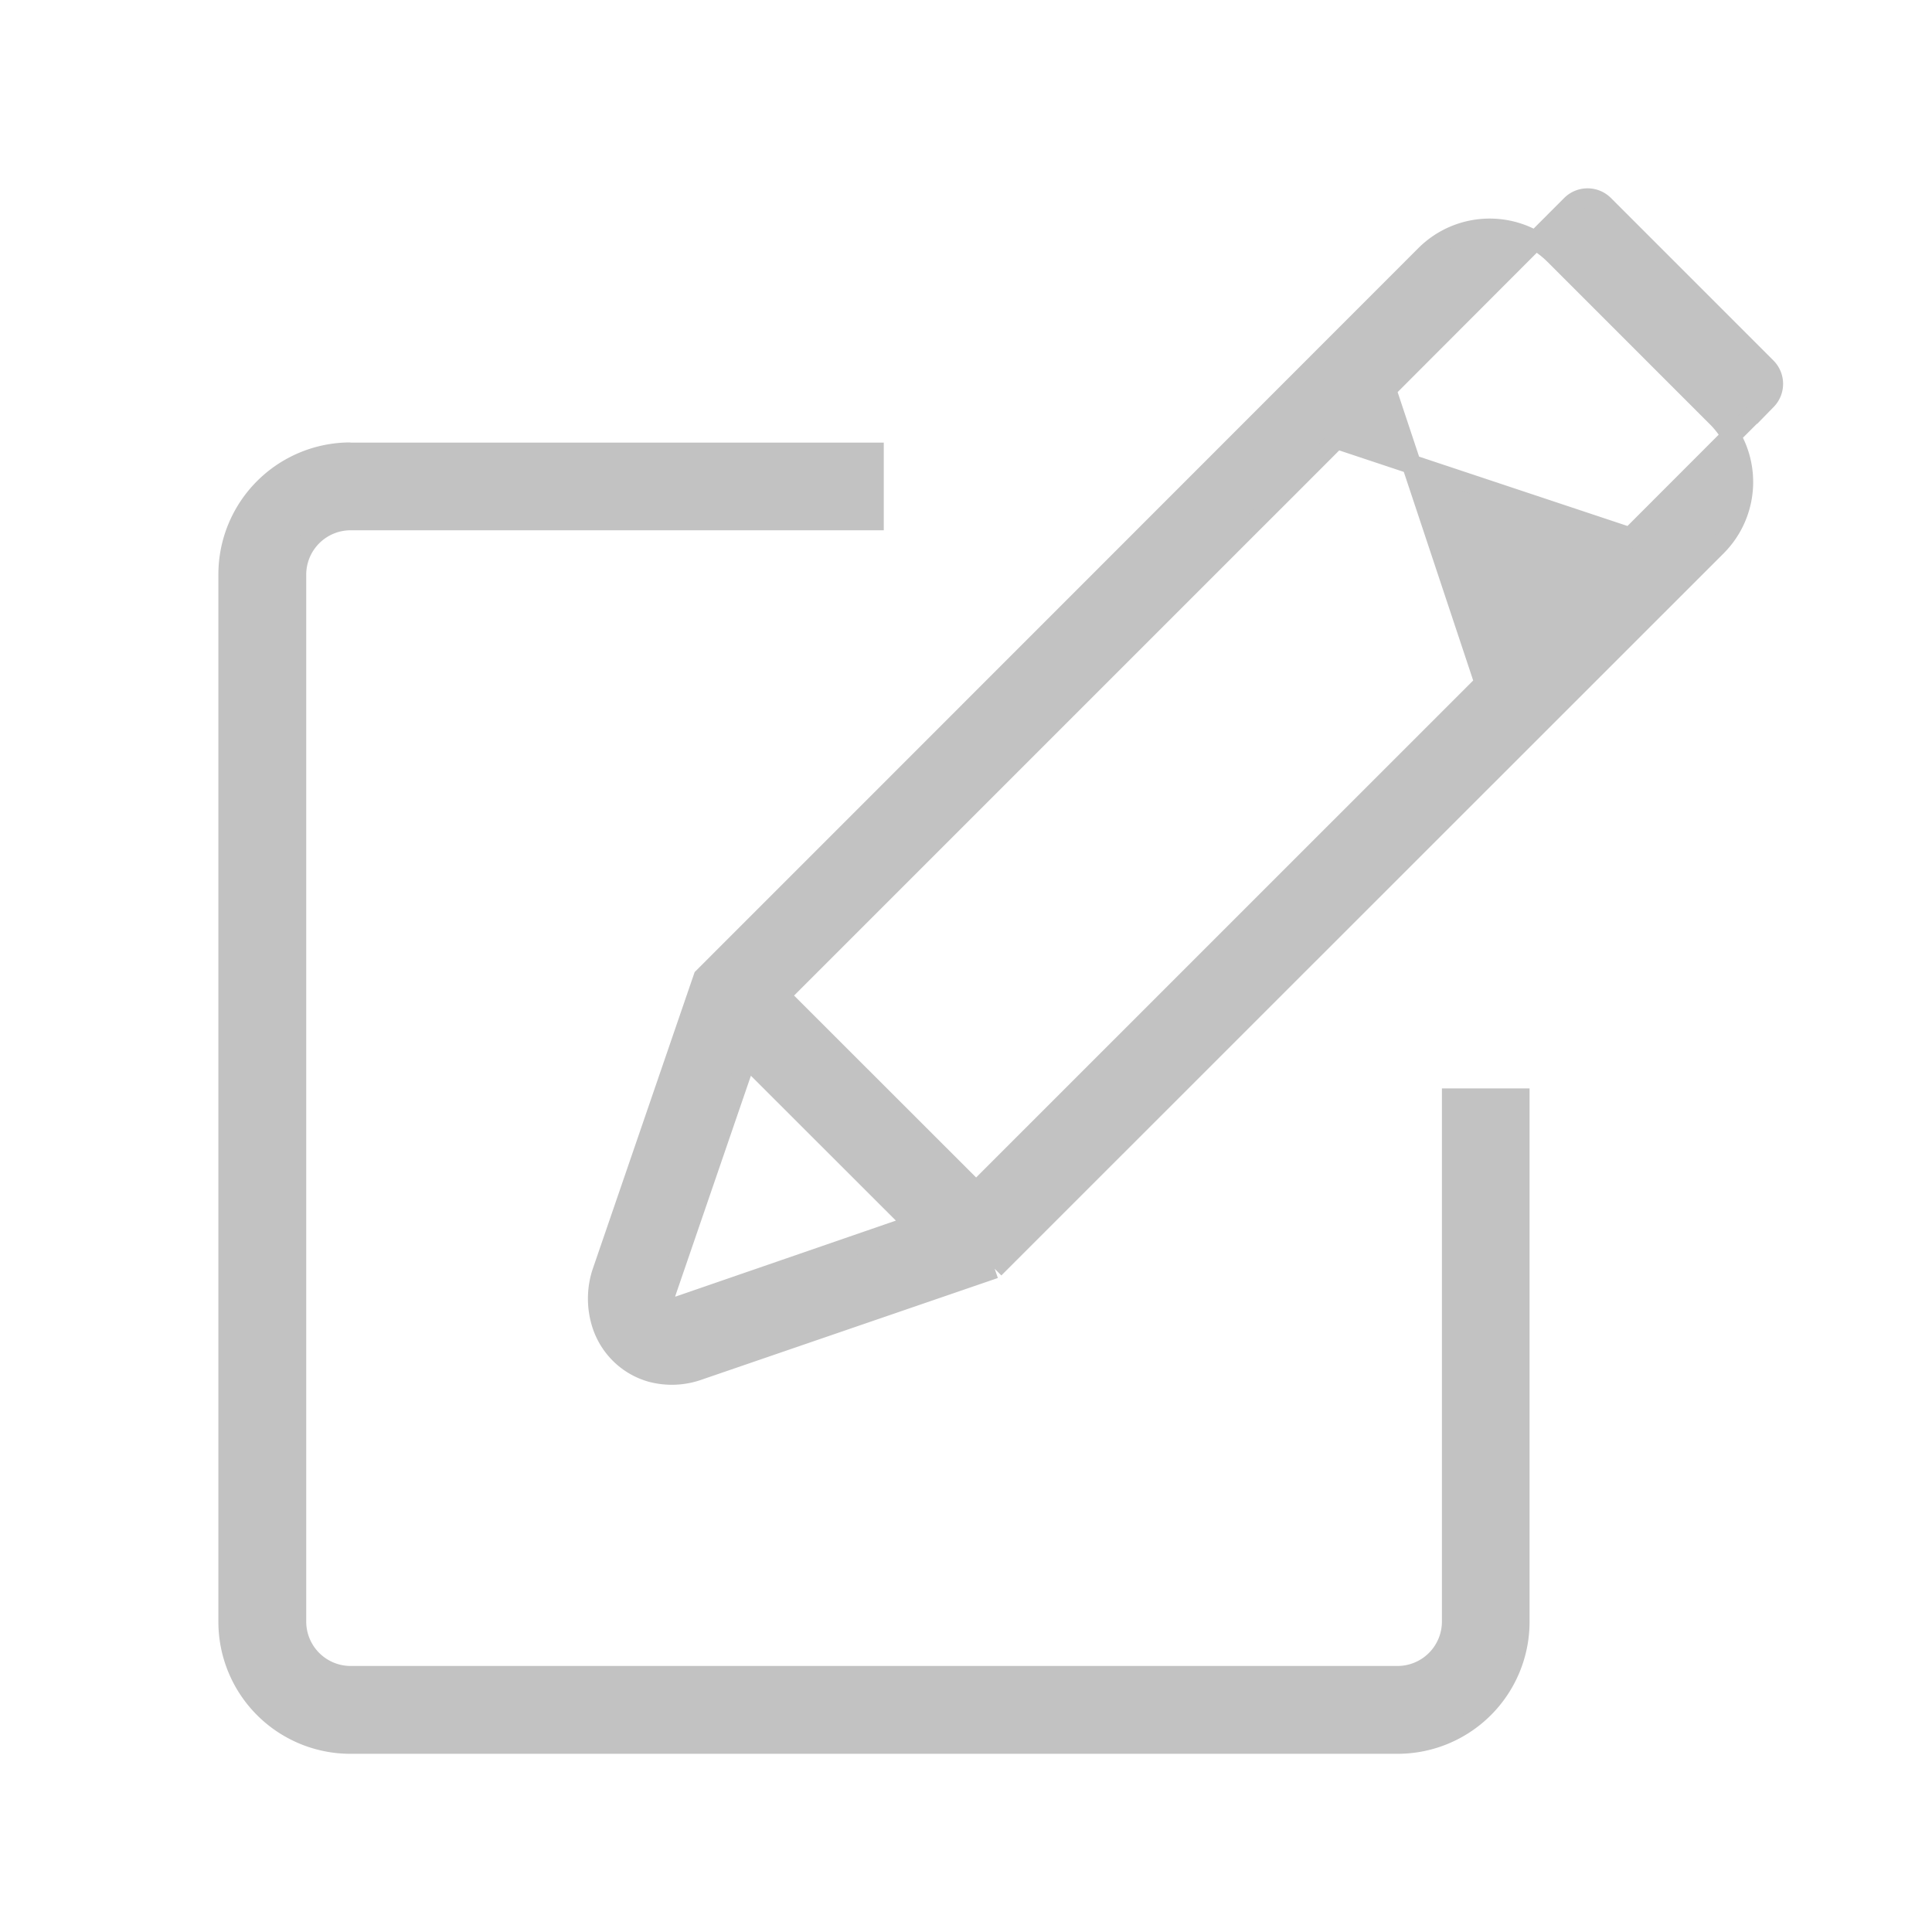 <svg xmlns="http://www.w3.org/2000/svg" width="30" height="30" viewBox="0 0 30 30">
  <g id="sign_up_icon" data-name="sign up icon" transform="translate(-252.521 -141.521)">
    <g id="Rectangle_575" data-name="Rectangle 575" transform="translate(252.521 141.521)" fill="#fff" stroke="#707070" stroke-width="1" opacity="0">
      <rect width="30" height="30" stroke="none"/>
      <rect x="0.5" y="0.5" width="29" height="29" fill="none"/>
    </g>
    <g id="Group_15050" data-name="Group 15050" transform="translate(256.065 145.065)">
      <path id="Path_4067" data-name="Path 4067" d="M415.895,244.88l-4.592,1.576a1.244,1.244,0,0,1-.734.034,1.122,1.122,0,0,1-.48-.271,1.143,1.143,0,0,1-.293-.46,1.316,1.316,0,0,1-.006-.815l1.576-4.591c4.96-4.96,10.582-10.586,11.215-11.219a1.417,1.417,0,0,1,2,0l2.528,2.528a1.417,1.417,0,0,1,0,2s-10.283,10.28-11.217,11.214m-1.256-.682-2.591-2.589-1.251,3.645c-.052.191.01.259.2.2Zm7.343-12.971-1.521,1.523-.618.617-7.273,7.273,3.039,3.037,7.273-7.272.617-.617Zm3.782,2.293,2.122-2.124a.364.364,0,0,0,0-.509l-2.528-2.528a.364.364,0,0,0-.509,0L421.206,232Z" transform="translate(-403.993 -228.721)" fill="#c2c2c2" stroke="#c2c2c2" stroke-width="0.3"/>
      <path id="Path_4068" data-name="Path 4068" d="M230.687,338.494h8.132v1.061h-8.132a.84.84,0,0,0-.836.836v16.263a.84.84,0,0,0,.836.836H246.95a.84.84,0,0,0,.836-.836v-8.132h1.061v8.132a1.9,1.9,0,0,1-1.9,1.9H230.687a1.9,1.9,0,0,1-1.9-1.9V340.391a1.9,1.9,0,0,1,1.9-1.9" transform="translate(-228.79 -335.015)" fill="#c2c2c2" stroke="#c2c2c2" stroke-width="0.3"/>
    </g>
  </g>
</svg>

